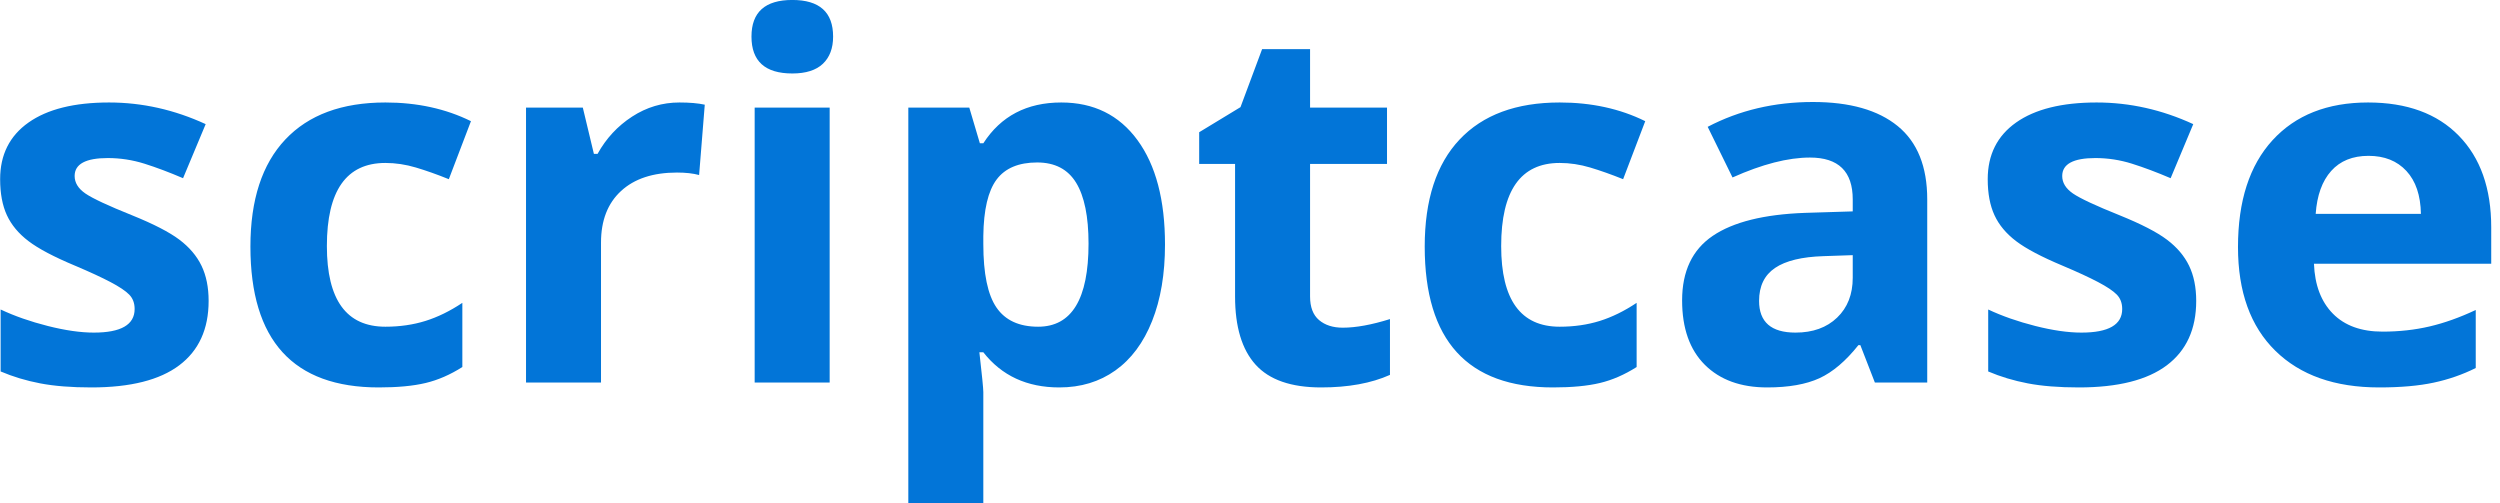 <svg width="149" height="30" viewBox="0 0 149 30" fill="none" xmlns="http://www.w3.org/2000/svg">
<g clip-path="url(#clip0_57_220)">
<path fill-rule="evenodd" clip-rule="evenodd" d="M78.615 19.076C78.971 19.378 79.442 19.53 80.028 19.53C80.81 19.53 81.748 19.359 82.842 19.017V22.343C81.728 22.842 80.361 23.091 78.739 23.091C76.951 23.091 75.65 22.639 74.834 21.735C74.018 20.832 73.61 19.477 73.61 17.669V9.771H71.471V7.881L73.933 6.386L75.222 2.928H78.08V6.415H82.666V9.771H78.08V17.669C78.08 18.304 78.258 18.773 78.615 19.076ZM66.474 22.08C65.527 22.754 64.413 23.091 63.133 23.091C61.209 23.091 59.7 22.392 58.606 20.995H58.371C58.527 22.363 58.606 23.154 58.606 23.369V30.007H54.136V6.415H57.77L58.4 8.54H58.606C59.651 6.919 61.2 6.108 63.251 6.108C65.185 6.108 66.699 6.855 67.793 8.35C68.887 9.844 69.434 11.92 69.434 14.577C69.434 16.326 69.178 17.845 68.665 19.134C68.152 20.424 67.422 21.405 66.474 22.08ZM64.137 10.892C63.644 10.086 62.87 9.683 61.814 9.683C60.711 9.683 59.905 10.023 59.397 10.701C58.889 11.38 58.625 12.502 58.606 14.064V14.548C58.606 16.307 58.867 17.567 59.39 18.329C59.912 19.091 60.74 19.472 61.873 19.472C63.876 19.472 64.877 17.821 64.877 14.518C64.877 12.907 64.63 11.698 64.137 10.892ZM47.221 4.379C45.599 4.379 44.788 3.646 44.788 2.181C44.788 0.725 45.599 -0.002 47.221 -0.002C48.842 -0.002 49.653 0.725 49.653 2.181C49.653 2.874 49.45 3.414 49.045 3.8C48.639 4.186 48.031 4.379 47.221 4.379ZM40.348 10.284C38.922 10.284 37.81 10.65 37.015 11.383C36.218 12.115 35.82 13.142 35.82 14.46V22.797H31.351V6.415H34.736L35.396 9.171H35.615C36.123 8.252 36.809 7.512 37.674 6.95C38.538 6.389 39.478 6.108 40.494 6.108C41.1 6.108 41.603 6.152 42.004 6.239L41.667 10.431C41.305 10.333 40.866 10.284 40.348 10.284ZM24.787 9.984C24.181 9.803 23.575 9.712 22.97 9.712C20.644 9.712 19.482 11.364 19.482 14.665C19.482 17.869 20.644 19.472 22.97 19.472C23.829 19.472 24.625 19.356 25.358 19.127C26.09 18.898 26.823 18.539 27.556 18.05V21.875C26.833 22.334 26.103 22.651 25.365 22.827C24.627 23.003 23.697 23.091 22.574 23.091C17.474 23.091 14.925 20.292 14.925 14.694C14.925 11.91 15.619 9.783 17.006 8.313C18.392 6.843 20.381 6.108 22.97 6.108C24.865 6.108 26.564 6.479 28.069 7.222L26.75 10.68C26.047 10.396 25.392 10.164 24.787 9.984ZM7.877 12.834C9.156 13.351 10.094 13.835 10.69 14.284C11.286 14.734 11.726 15.251 12.009 15.837C12.292 16.423 12.434 17.122 12.434 17.933C12.434 19.613 11.85 20.893 10.683 21.772C9.516 22.651 7.769 23.091 5.445 23.091C4.253 23.091 3.237 23.01 2.397 22.849C1.556 22.688 0.77 22.451 0.037 22.138V18.445C0.868 18.837 1.803 19.164 2.843 19.427C3.884 19.691 4.8 19.823 5.591 19.823C7.213 19.823 8.024 19.354 8.024 18.416C8.024 18.064 7.916 17.779 7.701 17.559C7.486 17.339 7.115 17.09 6.587 16.812C6.06 16.534 5.356 16.209 4.477 15.837C3.217 15.31 2.291 14.822 1.701 14.372C1.109 13.923 0.68 13.407 0.411 12.826C0.142 12.245 0.008 11.53 0.008 10.68C0.008 9.224 0.572 8.098 1.701 7.302C2.829 6.506 4.428 6.108 6.499 6.108C8.472 6.108 10.392 6.538 12.258 7.398L10.91 10.621C10.089 10.269 9.323 9.981 8.61 9.756C7.896 9.532 7.169 9.42 6.426 9.42C5.107 9.42 4.448 9.777 4.448 10.489C4.448 10.89 4.661 11.236 5.086 11.53C5.51 11.823 6.441 12.258 7.877 12.834ZM49.448 22.797H44.978V6.415H49.448V22.797Z" fill="#0275D8"/>
<path fill-rule="evenodd" clip-rule="evenodd" d="M137.912 15.72C137.961 16.991 138.338 17.982 139.041 18.695C139.744 19.408 140.73 19.765 142.001 19.765C142.987 19.765 143.92 19.662 144.799 19.457C145.679 19.252 146.597 18.925 147.554 18.475V21.934C146.773 22.324 145.937 22.615 145.049 22.805C144.16 22.996 143.075 23.091 141.795 23.091C139.158 23.091 137.097 22.364 135.612 20.907C134.127 19.452 133.384 17.391 133.384 14.724C133.384 11.979 134.071 9.857 135.443 8.357C136.816 6.858 138.713 6.108 141.136 6.108C143.452 6.108 145.254 6.768 146.543 8.086C147.833 9.405 148.477 11.227 148.477 13.552V15.72H137.912ZM143.422 10.189C142.865 9.588 142.113 9.288 141.165 9.288C140.218 9.288 139.475 9.588 138.938 10.189C138.401 10.79 138.093 11.642 138.015 12.746H144.287C144.267 11.642 143.979 10.79 143.422 10.189ZM126.337 12.834C127.616 13.352 128.554 13.835 129.15 14.285C129.746 14.734 130.185 15.252 130.469 15.838C130.752 16.424 130.894 17.123 130.894 17.933C130.894 19.613 130.31 20.893 129.143 21.772C127.975 22.651 126.229 23.091 123.904 23.091C122.712 23.091 121.696 23.01 120.856 22.849C120.016 22.688 119.229 22.451 118.497 22.139V18.446C119.327 18.837 120.263 19.164 121.303 19.428C122.343 19.691 123.259 19.823 124.051 19.823C125.672 19.823 126.483 19.355 126.483 18.417C126.483 18.065 126.375 17.779 126.161 17.559C125.946 17.339 125.575 17.09 125.047 16.812C124.519 16.534 123.816 16.209 122.937 15.838C121.677 15.31 120.751 14.822 120.16 14.372C119.569 13.923 119.139 13.408 118.871 12.826C118.602 12.245 118.468 11.53 118.468 10.68C118.468 9.225 119.032 8.098 120.16 7.302C121.288 6.506 122.888 6.108 124.959 6.108C126.932 6.108 128.851 6.538 130.718 7.398L129.37 10.621C128.549 10.269 127.782 9.982 127.069 9.757C126.356 9.532 125.628 9.42 124.886 9.42C123.567 9.42 122.908 9.777 122.908 10.49C122.908 10.89 123.12 11.236 123.545 11.53C123.97 11.823 124.9 12.258 126.337 12.834ZM110.877 20.571H110.76C110.008 21.518 109.234 22.175 108.438 22.542C107.641 22.907 106.604 23.091 105.324 23.091C103.751 23.091 102.513 22.642 101.609 21.743C100.706 20.844 100.254 19.564 100.254 17.904C100.254 16.165 100.862 14.883 102.079 14.058C103.295 13.232 105.128 12.775 107.58 12.687L110.423 12.599V11.882C110.423 10.22 109.574 9.39 107.874 9.39C106.565 9.39 105.026 9.786 103.258 10.577L101.778 7.559C103.663 6.572 105.754 6.079 108.05 6.079C110.247 6.079 111.933 6.557 113.105 7.515C114.277 8.472 114.863 9.928 114.863 11.882V22.798H111.742L110.877 20.571ZM110.423 15.207L108.694 15.266C107.395 15.305 106.428 15.54 105.793 15.969C105.158 16.399 104.841 17.054 104.841 17.933C104.841 19.193 105.563 19.823 107.009 19.823C108.044 19.823 108.872 19.526 109.493 18.929C110.113 18.334 110.423 17.542 110.423 16.556V15.207ZM94.774 9.984C94.168 9.803 93.562 9.712 92.957 9.712C90.632 9.712 89.47 11.364 89.47 14.666C89.47 17.869 90.632 19.472 92.957 19.472C93.816 19.472 94.613 19.357 95.346 19.128C96.078 18.898 96.811 18.539 97.543 18.05V21.875C96.82 22.334 96.09 22.651 95.352 22.827C94.615 23.003 93.684 23.091 92.561 23.091C87.462 23.091 84.913 20.292 84.913 14.695C84.913 11.911 85.606 9.784 86.993 8.314C88.38 6.844 90.368 6.108 92.957 6.108C94.852 6.108 96.552 6.479 98.056 7.222L96.738 10.68C96.034 10.396 95.379 10.165 94.774 9.984Z" fill="#0275D8"/>
</g>
<defs>
<clipPath id="clip0_57_220">
<rect width="148.727" height="30" fill="white"/>
</clipPath>
</defs>
</svg>
